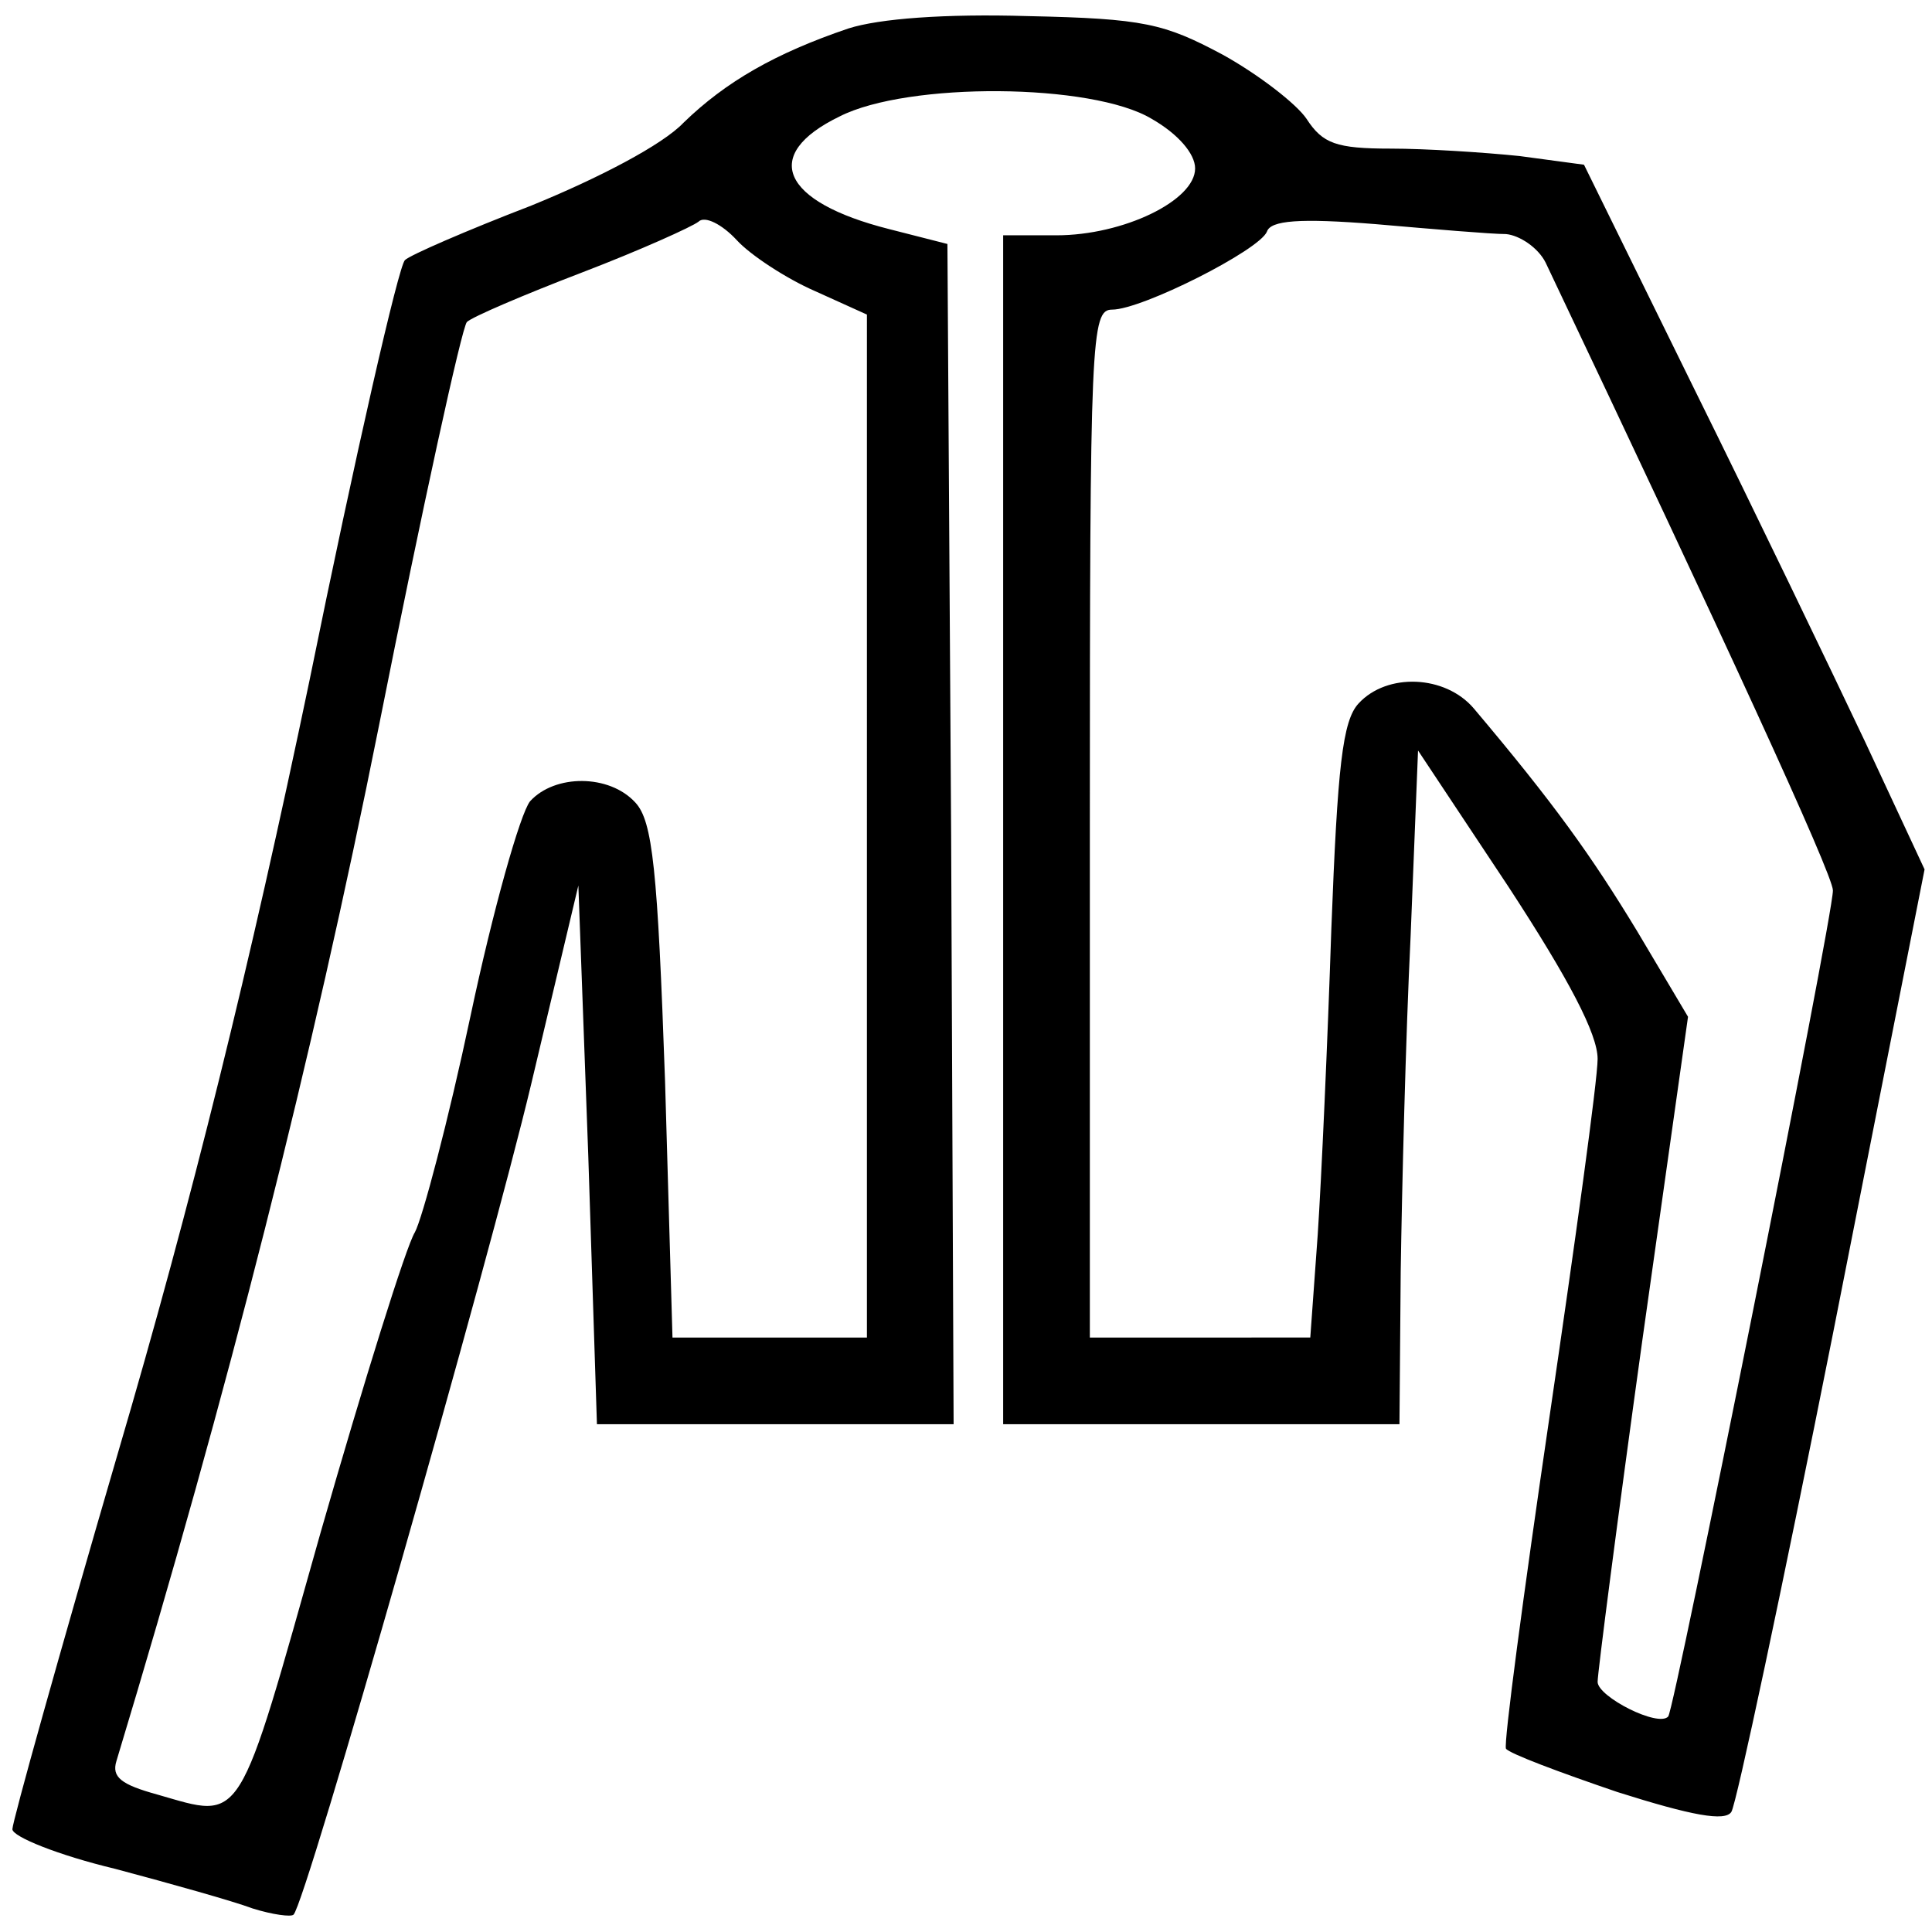 <svg version="1" xmlns="http://www.w3.org/2000/svg" width="208" height="208" viewBox="0 0 156 156"><path d="M68.5 2.3c-5.9 2-9.9 4.3-13.3 7.6-1.7 1.8-6.9 4.5-12.3 6.7-5.2 2-9.8 4-10.2 4.4-.5.4-4 15.7-7.7 33.9-4.8 23-9.5 42.1-15.5 62.5C4.8 133.5 1 147.1 1 147.7c0 .6 3.7 2.1 8.3 3.2 4.5 1.2 9.5 2.6 11.1 3.2 1.6.5 3.1.7 3.3.5 1-.9 15.8-52.8 19.2-67.1l3.8-16 .8 21.8.7 21.7H77l-.2-47.6-.3-47.7-4.7-1.2c-8.7-2.2-10.4-6-4-9.1 5.5-2.8 20.4-2.7 25.2.2 2.1 1.2 3.5 2.8 3.5 4 0 2.6-5.8 5.4-11.2 5.4H81v96h32l.1-12.3c.1-6.7.4-18.9.8-27.1l.6-15 7.3 11c4.9 7.5 7.2 11.9 7.2 13.9 0 1.7-1.8 14.7-3.9 29-2.1 14.3-3.7 26.3-3.5 26.7.3.4 4.3 1.9 9 3.5 6 1.9 8.7 2.4 9.2 1.6.4-.6 4.1-18 8.2-38.6l7.4-37.5-4.8-10.3c-2.7-5.7-8.9-18.6-13.8-28.5l-8.9-18.1-5.2-.7c-2.9-.3-7.6-.6-10.4-.6-4.4 0-5.5-.4-6.8-2.4-.8-1.2-3.9-3.6-6.8-5.2C94 1.9 92.4 1.5 83 1.3c-6.7-.2-12 .2-14.5 1zm-2.7 21.2l4.2 1.9V108H54.3l-.6-20.7c-.6-17.1-1-21-2.4-22.5-2.1-2.3-6.5-2.3-8.5-.1-.8 1-3 8.8-4.8 17.3-1.8 8.5-3.9 16.4-4.5 17.5-.7 1.1-4.1 12-7.6 24.2-6.8 24.1-6.2 23.2-13.2 21.2-2.9-.8-3.7-1.4-3.3-2.7 9.1-30.1 15.8-56.6 21.2-83.6C34.1 41 37.3 26.4 37.7 26c.4-.4 4.6-2.2 9.3-4 4.7-1.8 8.9-3.7 9.4-4.1.5-.5 1.9.2 3.1 1.5 1.1 1.2 4 3.1 6.3 4.1zm55.8-4.6c1.1.1 2.6 1.1 3.2 2.3C139 51.1 148 70.6 148 71.9c0 2.2-12.8 66.2-13.3 66.7-.8.9-5.7-1.6-5.7-2.8 0-.7 1.6-13.1 3.6-27.5l3.7-26.2-4.1-6.9c-3.7-6.1-6.7-10.3-13.2-18-2.3-2.7-7-2.9-9.3-.4-1.3 1.4-1.7 5.1-2.2 18.2-.3 9.1-.8 20.2-1.1 24.7l-.6 8.3H88V66.5c0-39.3.1-41.5 1.8-41.5 2.4 0 11.9-4.8 12.5-6.3.3-.9 2.6-1.1 8.8-.6 4.6.4 9.3.8 10.5.8z"/></svg>